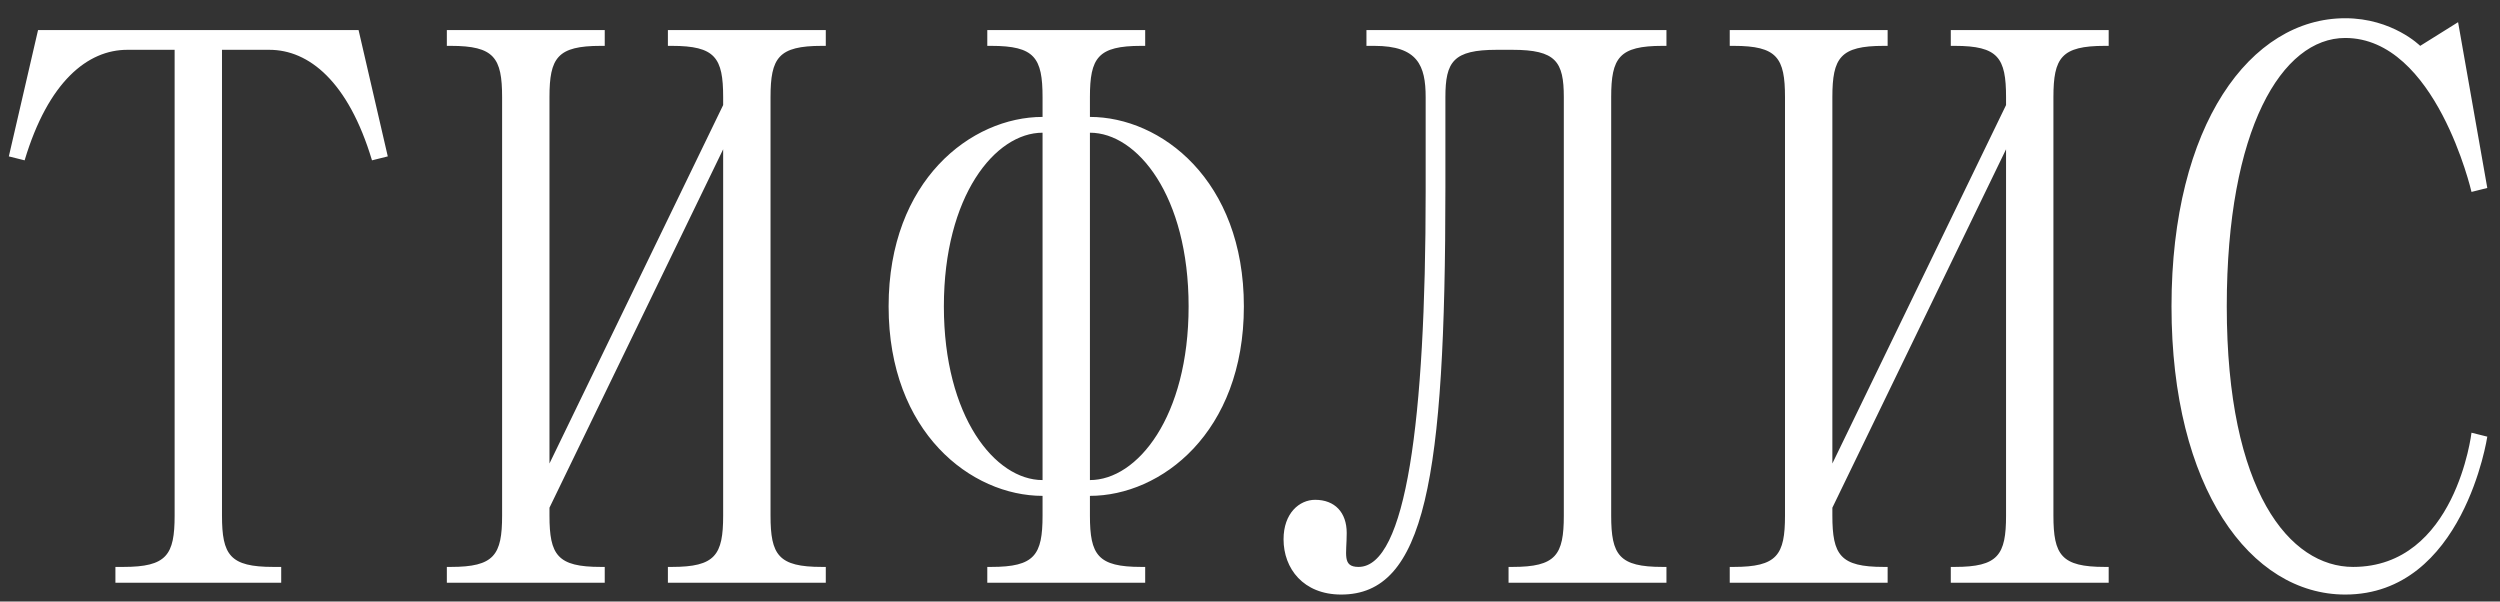 <?xml version="1.0" encoding="UTF-8"?> <svg xmlns="http://www.w3.org/2000/svg" width="133" height="32" viewBox="0 0 133 32" fill="none"><rect x="0" y="0" width="133" height="32" fill="#333333" stroke="none"/><path d="M2.024 1.6H19.076L20.63 8.32L19.79 8.53C18.53 4.33 16.43 2.65 14.33 2.65H11.81V27.43C11.81 29.53 12.23 30.16 14.54 30.16H14.96V31H6.14V30.16H6.56C8.87 30.16 9.29 29.53 9.29 27.43V2.65H6.77C4.67 2.65 2.57 4.33 1.31 8.53L0.47 8.32L2.024 1.6ZM40.992 5.17V27.43C40.992 29.53 41.412 30.16 43.722 30.16H43.932V31H35.532V30.16H35.742C38.052 30.16 38.472 29.53 38.472 27.43V7.942L29.232 27.01V27.43C29.232 29.53 29.652 30.16 31.962 30.16H32.172V31H23.772V30.16H23.982C26.292 30.16 26.712 29.53 26.712 27.43V5.17C26.712 3.07 26.292 2.44 23.982 2.44H23.772V1.6H32.172V2.44H31.962C29.652 2.44 29.232 3.07 29.232 5.17V24.658L38.472 5.59V5.17C38.472 3.07 38.052 2.44 35.742 2.44H35.532V1.6H43.932V2.44H43.722C41.412 2.44 40.992 3.07 40.992 5.17ZM57.984 5.17V6.22C61.764 6.22 66.174 9.58 66.174 16.3C66.174 23.02 61.764 26.38 57.984 26.38V27.43C57.984 29.53 58.404 30.16 60.714 30.16H60.924V31H52.524V30.16H52.734C55.044 30.16 55.464 29.53 55.464 27.43V26.38C51.684 26.38 47.274 23.02 47.274 16.3C47.274 9.58 51.684 6.22 55.464 6.22V5.17C55.464 3.07 55.044 2.44 52.734 2.44H52.524V1.6H60.924V2.44H60.714C58.404 2.44 57.984 3.07 57.984 5.17ZM55.464 25.54V7.06C52.944 7.06 50.214 10.42 50.214 16.3C50.214 22.18 52.944 25.54 55.464 25.54ZM57.984 25.54C60.504 25.54 63.234 22.18 63.234 16.3C63.234 10.42 60.504 7.06 57.984 7.06V25.54ZM72.695 1.6H88.655V2.44H88.445C86.135 2.44 85.715 3.07 85.715 5.17V27.43C85.715 29.53 86.135 30.16 88.445 30.16H88.655V31H80.255V30.16H80.465C82.775 30.16 83.195 29.53 83.195 27.43V5.17C83.195 3.28 82.775 2.65 80.465 2.65H79.625C77.315 2.65 76.895 3.28 76.895 5.17V10C76.895 25.54 75.803 31.63 71.351 31.63C69.335 31.63 68.285 30.244 68.285 28.69C68.285 27.304 69.125 26.59 69.965 26.59C71.015 26.59 71.645 27.262 71.645 28.354C71.645 29.488 71.393 30.16 72.275 30.16C74.795 30.16 75.845 22.39 75.845 10.21V5.17C75.845 3.49 75.425 2.44 73.115 2.44H72.695V1.6ZM109.242 5.17V27.43C109.242 29.53 109.662 30.16 111.972 30.16H112.182V31H103.782V30.16H103.992C106.302 30.16 106.722 29.53 106.722 27.43V7.942L97.482 27.01V27.43C97.482 29.53 97.902 30.16 100.212 30.16H100.422V31H92.022V30.16H92.232C94.542 30.16 94.962 29.53 94.962 27.43V5.17C94.962 3.07 94.542 2.44 92.232 2.44H92.022V1.6H100.422V2.44H100.212C97.902 2.44 97.482 3.07 97.482 5.17V24.658L106.722 5.59V5.17C106.722 3.07 106.302 2.44 103.992 2.44H103.782V1.6H112.182V2.44H111.972C109.662 2.44 109.242 3.07 109.242 5.17ZM118.464 16.3C118.464 26.17 121.824 30.16 125.184 30.16C130.644 30.16 131.484 23.02 131.484 23.02L132.324 23.23C132.324 23.23 131.064 31.63 124.764 31.63C119.724 31.63 115.524 25.96 115.524 16.3C115.524 6.64 119.724 0.97 124.764 0.97C127.284 0.97 128.754 2.44 128.754 2.44L130.77 1.18L132.324 10L131.484 10.21C131.484 10.21 129.594 2.02 124.764 2.02C121.404 2.02 118.464 6.85 118.464 16.3Z" fill="white"></path></svg> 